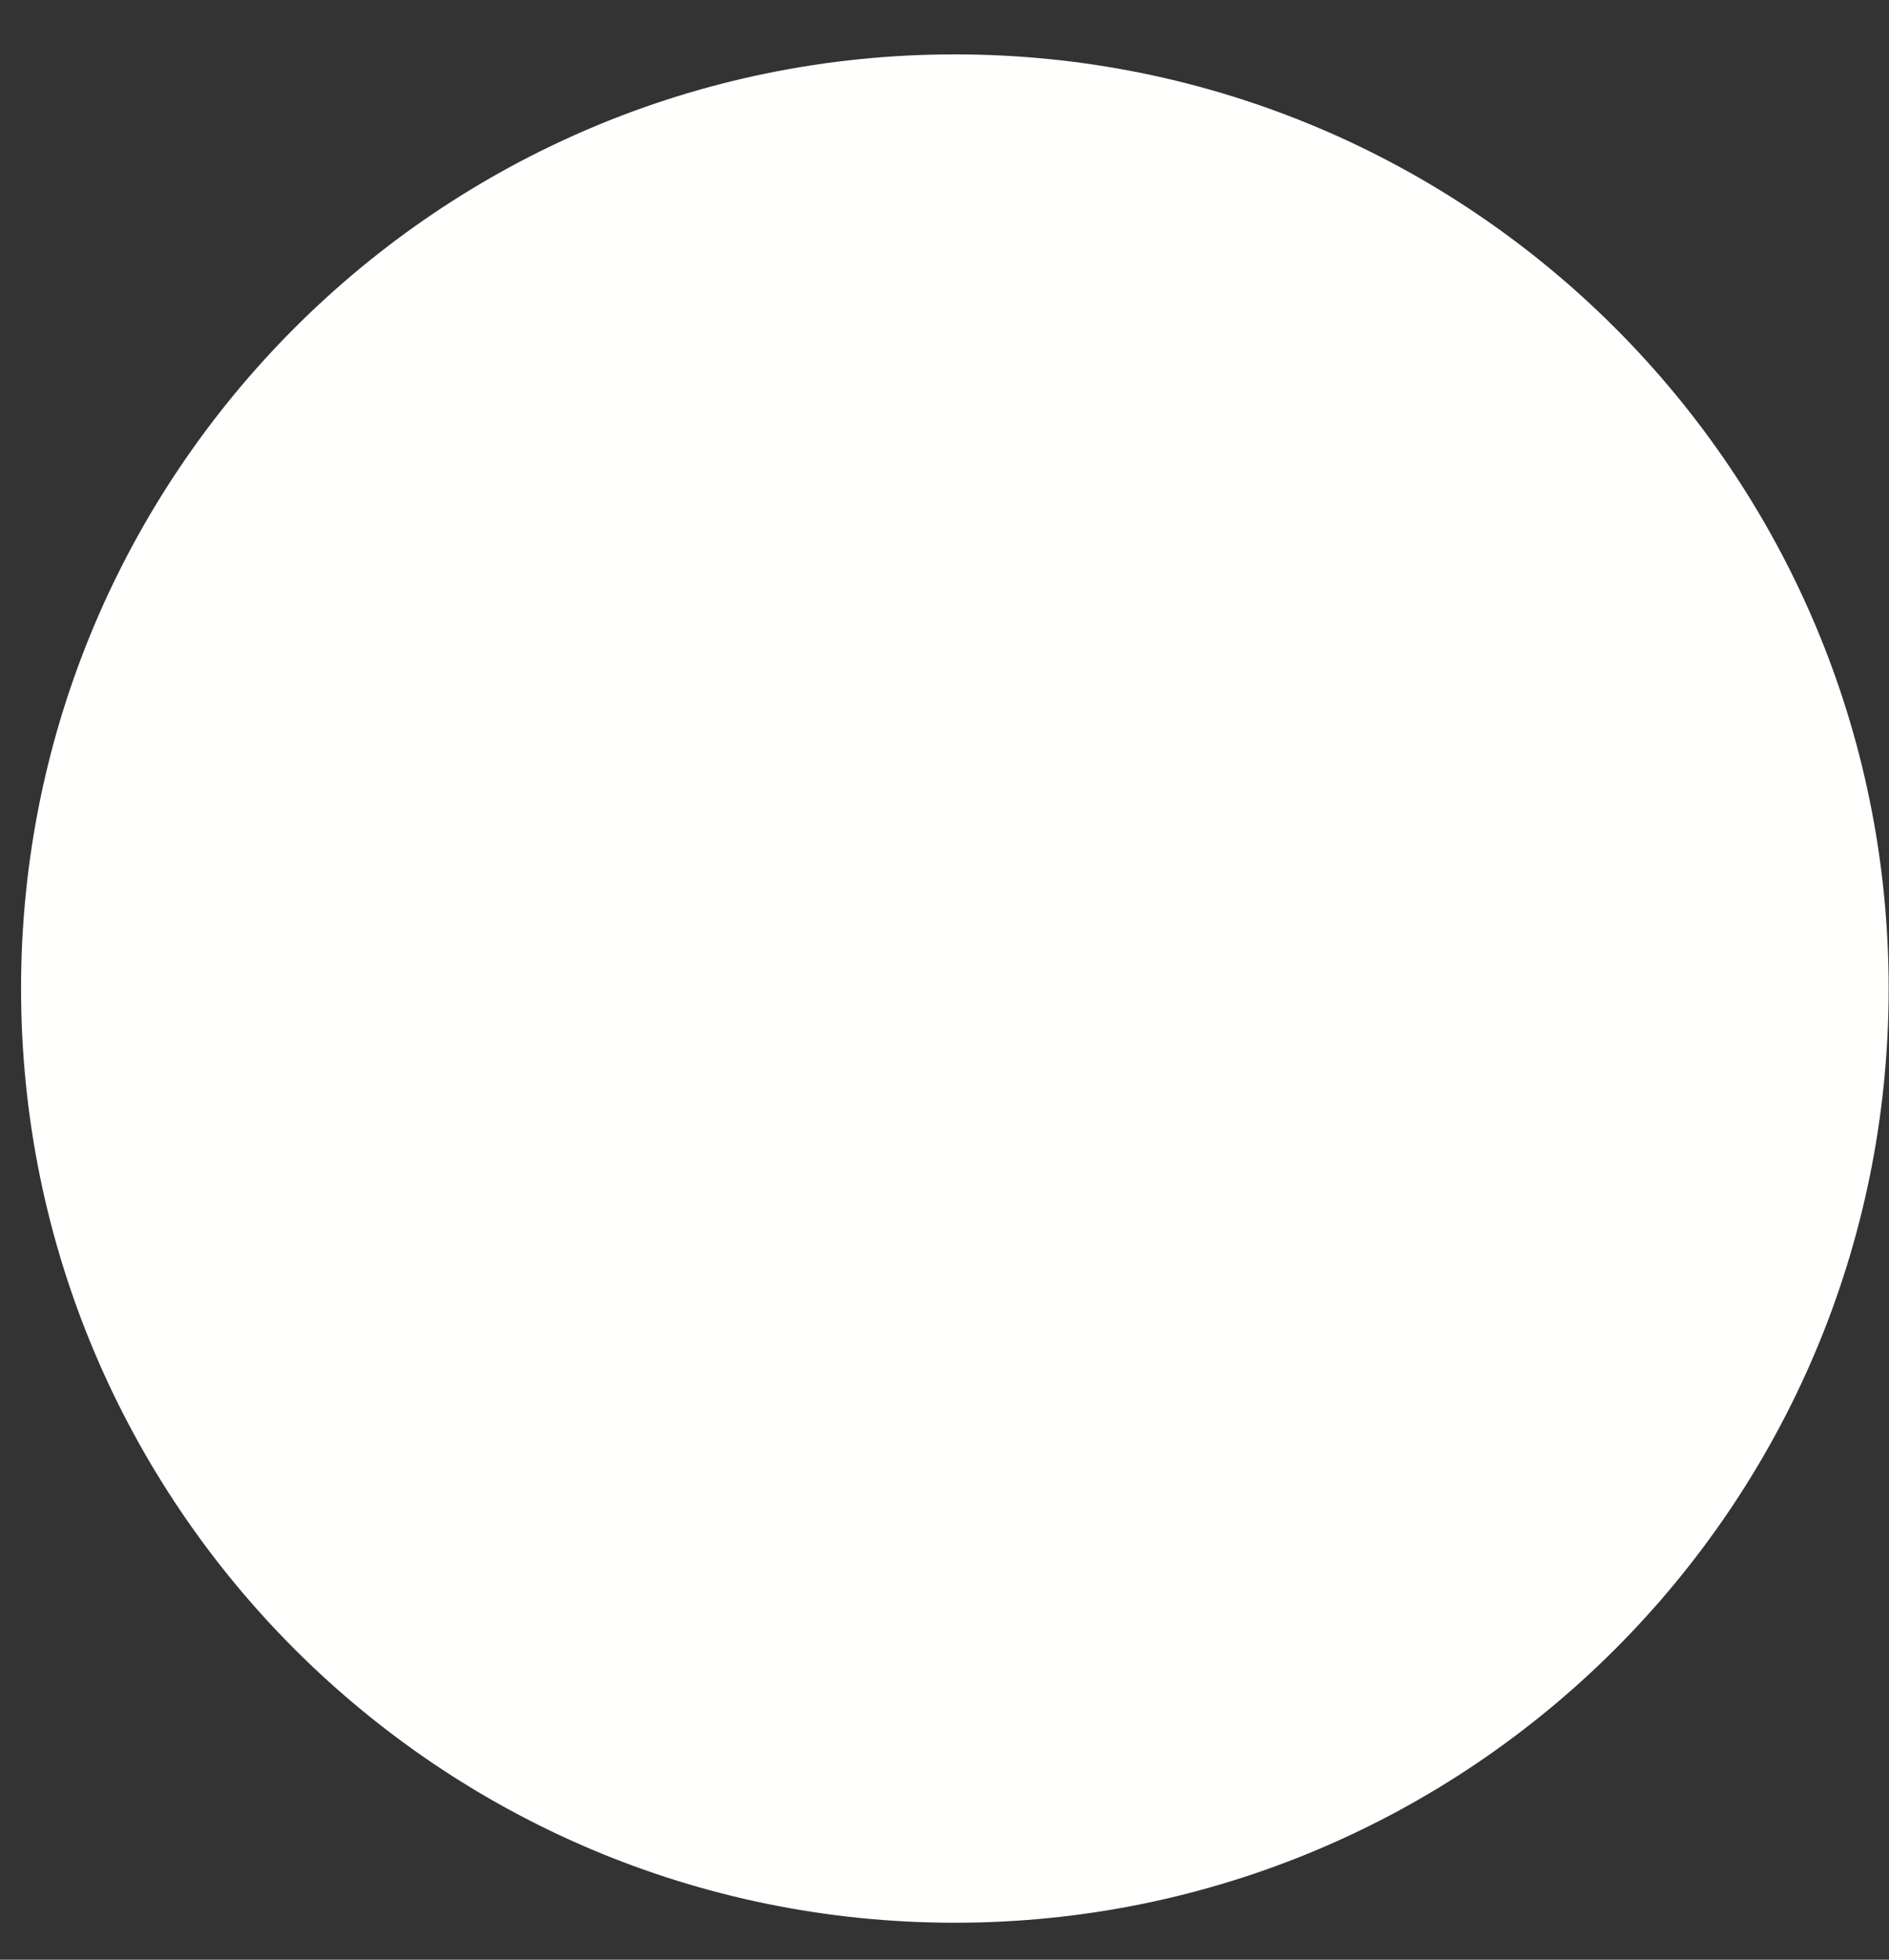 <?xml version="1.0" encoding="UTF-8"?> <svg xmlns="http://www.w3.org/2000/svg" xmlns:xlink="http://www.w3.org/1999/xlink" width="27px" height="28px" viewBox="0 0 27 28"><rect x="0" y="0" width="27" height="28" fill="#333333" stroke="none"/> <!-- Generator: Sketch 52.2 (67145) - http://www.bohemiancoding.com/sketch --> <title>Group</title> <desc>Created with Sketch.</desc> <g id="Page-1" stroke="none" stroke-width="1" fill="none" fill-rule="evenodd"> <g id="01_face_color" transform="translate(-830, -715)" fill="#FFFFFE"> <g id="Group" transform="translate(830, 715)"> <path d="M26.995,14.124 C26.995,21.496 21.02,27.472 13.647,27.472 C6.276,27.472 0.301,21.496 0.301,14.124 C0.301,6.753 6.276,0.777 13.647,0.777 C21.02,0.777 26.995,6.753 26.995,14.124" id="Fill-110"></path> <path d="M13.647,5.782 C9.048,5.782 5.306,9.524 5.306,14.124 C5.306,18.725 9.048,22.466 13.647,22.466 C18.248,22.466 21.989,18.725 21.989,14.124 C21.989,9.524 18.248,5.782 13.647,5.782" id="Fill-111"></path> </g> </g> </g> </svg> 
